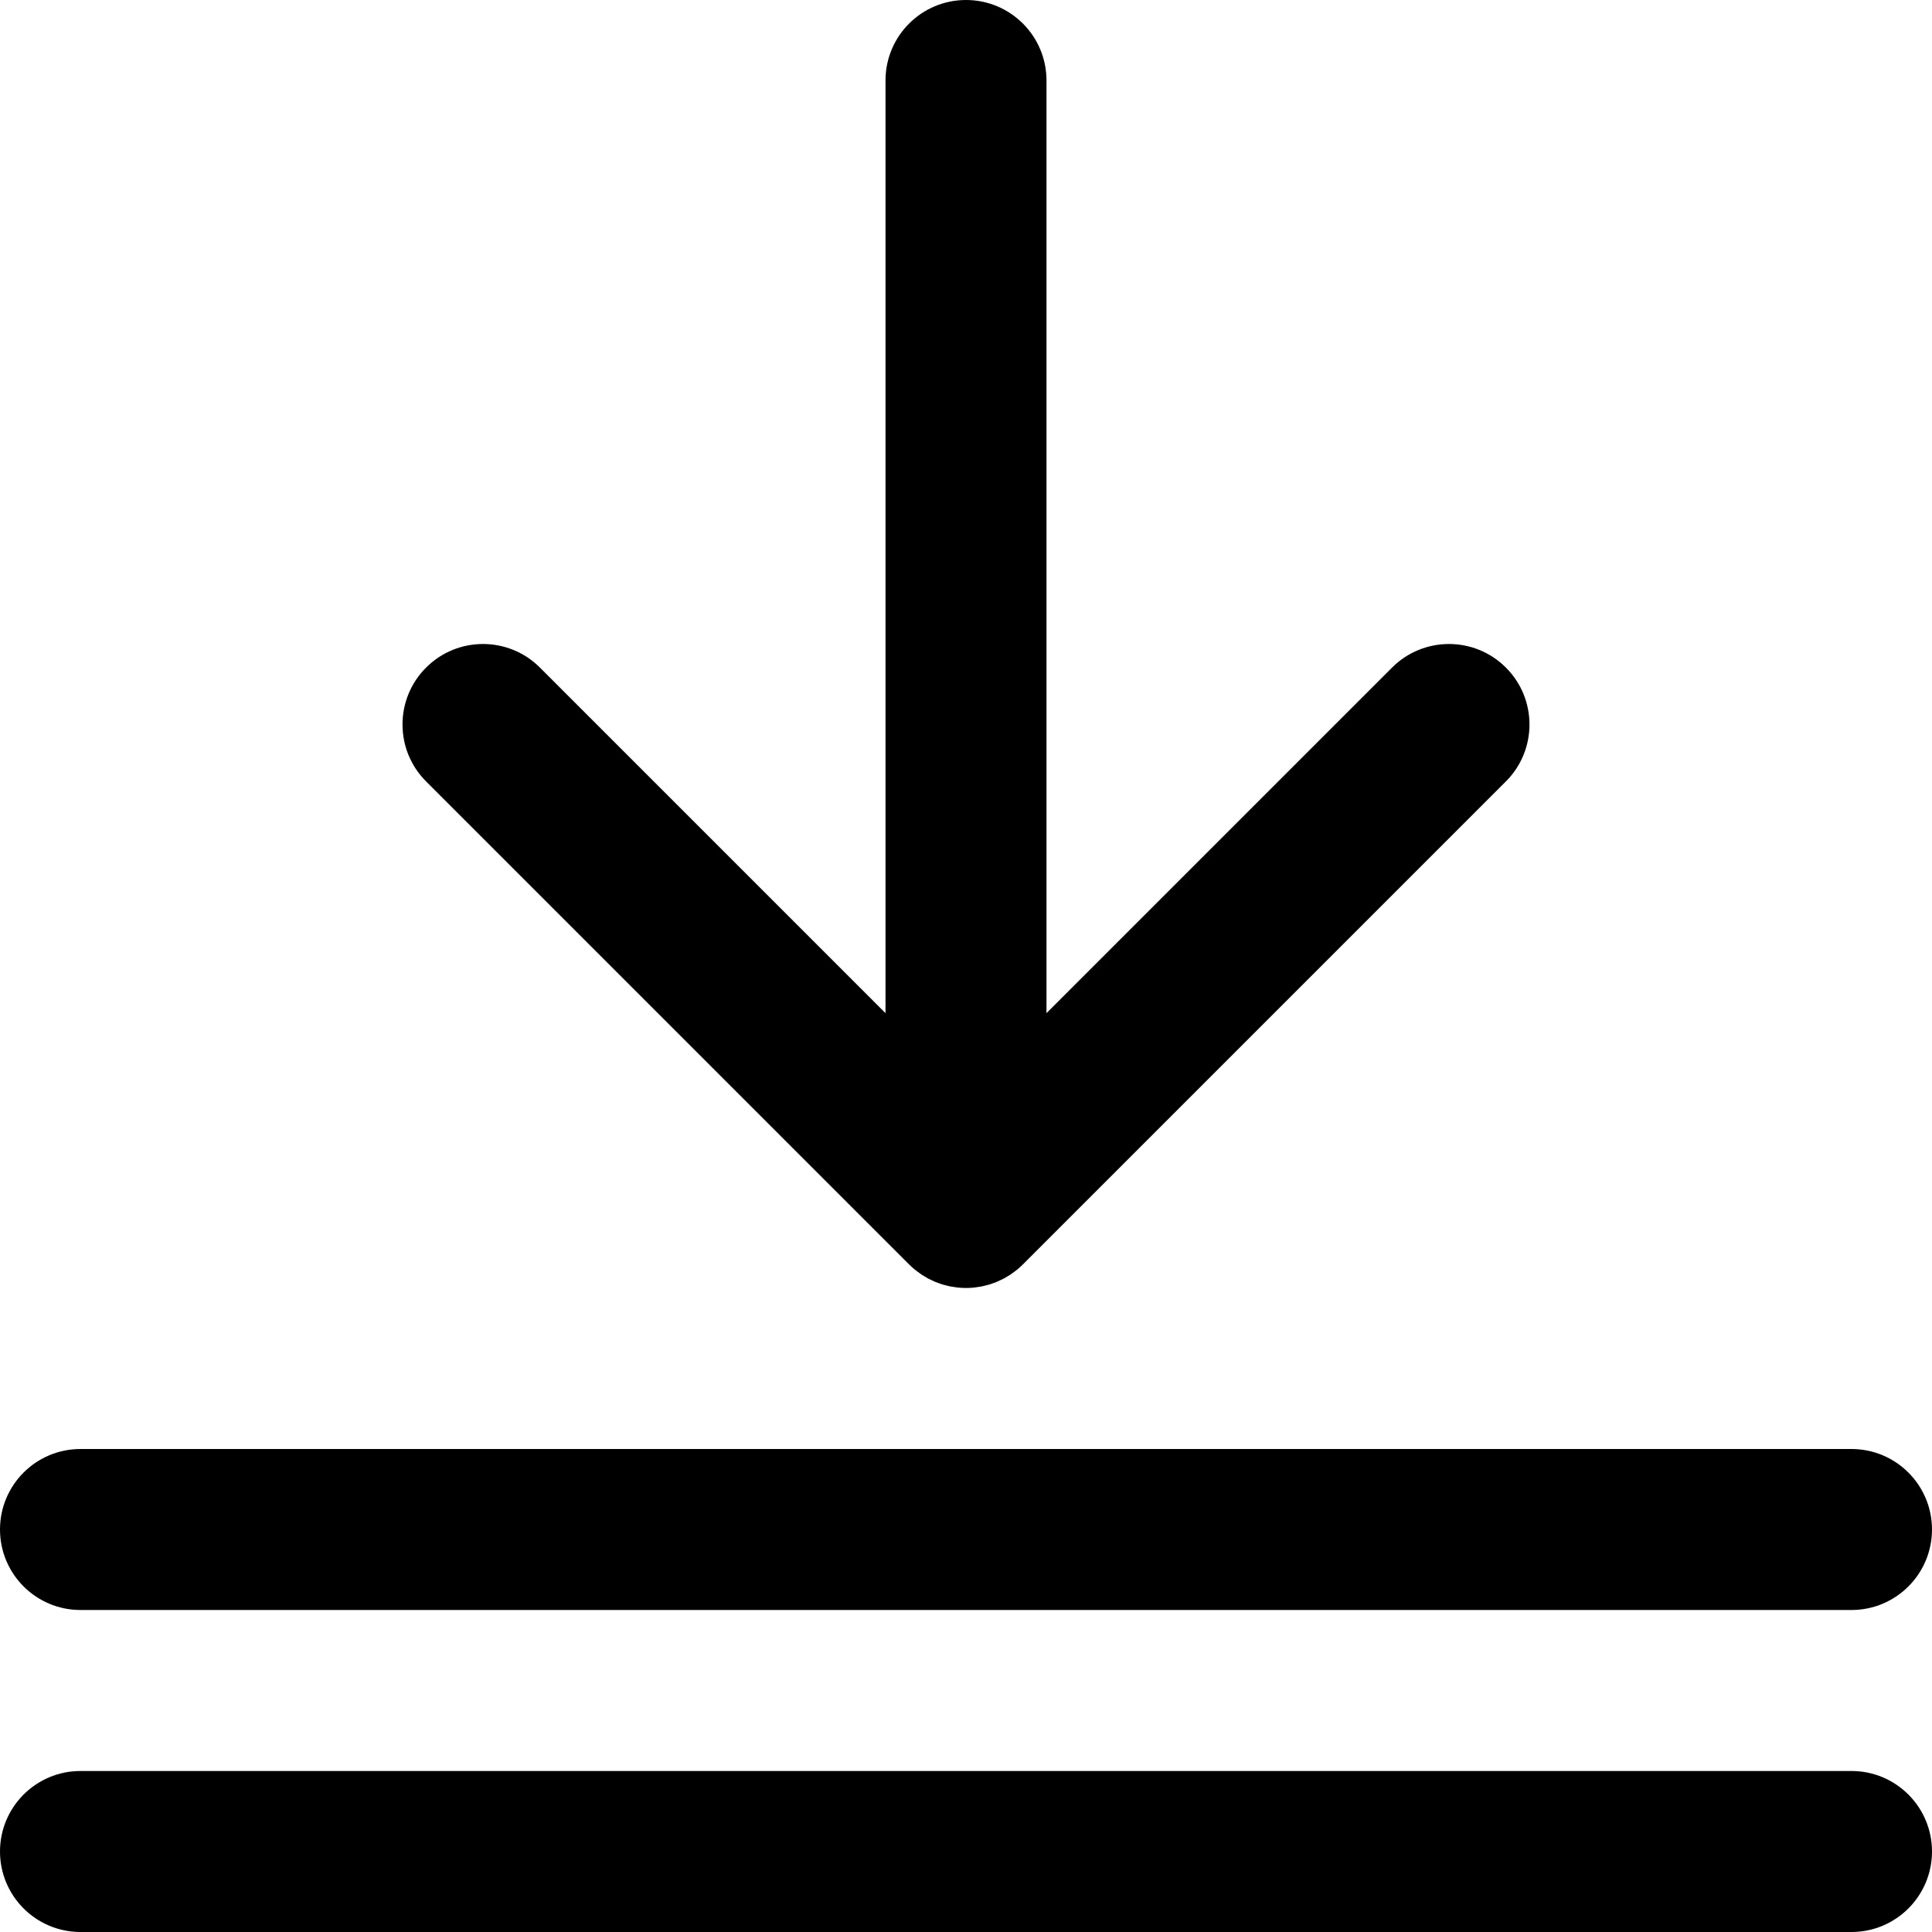 <?xml version="1.0" encoding="iso-8859-1"?>
<!-- Generator: Adobe Illustrator 19.0.0, SVG Export Plug-In . SVG Version: 6.00 Build 0)  -->
<svg version="1.1" id="Layer_1" xmlns="http://www.w3.org/2000/svg" xmlns:xlink="http://www.w3.org/1999/xlink" x="0px" y="0px"
	 viewBox="0 0 512 512" style="enable-background:new 0 0 512 512;" xml:space="preserve">
<g>
	<g>
		<g>
			<path d="M240.915,335.085c0.008,0.008,0.016,0.014,0.023,0.021c0.49,0.488,1.004,0.952,1.54,1.392
				c0.248,0.204,0.509,0.38,0.764,0.571c0.302,0.226,0.598,0.461,0.913,0.671c0.304,0.204,0.62,0.38,0.932,0.566
				c0.285,0.17,0.564,0.349,0.857,0.506c0.318,0.17,0.646,0.315,0.971,0.468c0.306,0.145,0.607,0.297,0.921,0.428
				c0.315,0.13,0.637,0.236,0.957,0.35c0.337,0.121,0.669,0.25,1.013,0.354c0.32,0.097,0.646,0.168,0.969,0.249
				c0.351,0.089,0.698,0.187,1.055,0.258c0.375,0.074,0.753,0.118,1.13,0.173c0.311,0.044,0.617,0.104,0.933,0.135
				c1.4,0.138,2.811,0.138,4.211,0c0.315-0.031,0.621-0.09,0.933-0.135c0.377-0.054,0.756-0.098,1.13-0.173
				c0.358-0.071,0.704-0.169,1.055-0.258c0.324-0.081,0.649-0.152,0.969-0.249c0.344-0.104,0.677-0.233,1.013-0.354
				c0.32-0.115,0.642-0.22,0.957-0.35c0.314-0.13,0.615-0.283,0.921-0.428c0.325-0.153,0.653-0.297,0.971-0.468
				c0.293-0.157,0.572-0.336,0.857-0.506c0.312-0.186,0.628-0.363,0.932-0.566c0.315-0.211,0.611-0.445,0.913-0.671
				c0.255-0.191,0.516-0.368,0.764-0.571c0.535-0.439,1.05-0.903,1.54-1.392c0.008-0.007,0.016-0.014,0.023-0.021l128-128
				c8.331-8.331,8.331-21.839,0-30.17s-21.839-8.331-30.17,0l-91.582,91.582V21.333C277.333,9.551,267.782,0,256,0
				s-21.333,9.551-21.333,21.333v247.164l-91.582-91.582c-8.331-8.331-21.839-8.331-30.17,0s-8.331,21.839,0,30.17L240.915,335.085z
				"/>
			<path d="M21.333,426.667h469.333c11.782,0,21.333-9.551,21.333-21.333c0-11.782-9.551-21.333-21.333-21.333H21.333
				C9.551,384,0,393.551,0,405.333C0,417.115,9.551,426.667,21.333,426.667z"/>
			<path d="M490.667,469.333H21.333C9.551,469.333,0,478.885,0,490.667S9.551,512,21.333,512h469.333
				c11.782,0,21.333-9.551,21.333-21.333S502.449,469.333,490.667,469.333z"/>
		</g>
	</g>
</g>
<g>
</g>
<g>
</g>
<g>
</g>
<g>
</g>
<g>
</g>
<g>
</g>
<g>
</g>
<g>
</g>
<g>
</g>
<g>
</g>
<g>
</g>
<g>
</g>
<g>
</g>
<g>
</g>
<g>
</g>
</svg>
